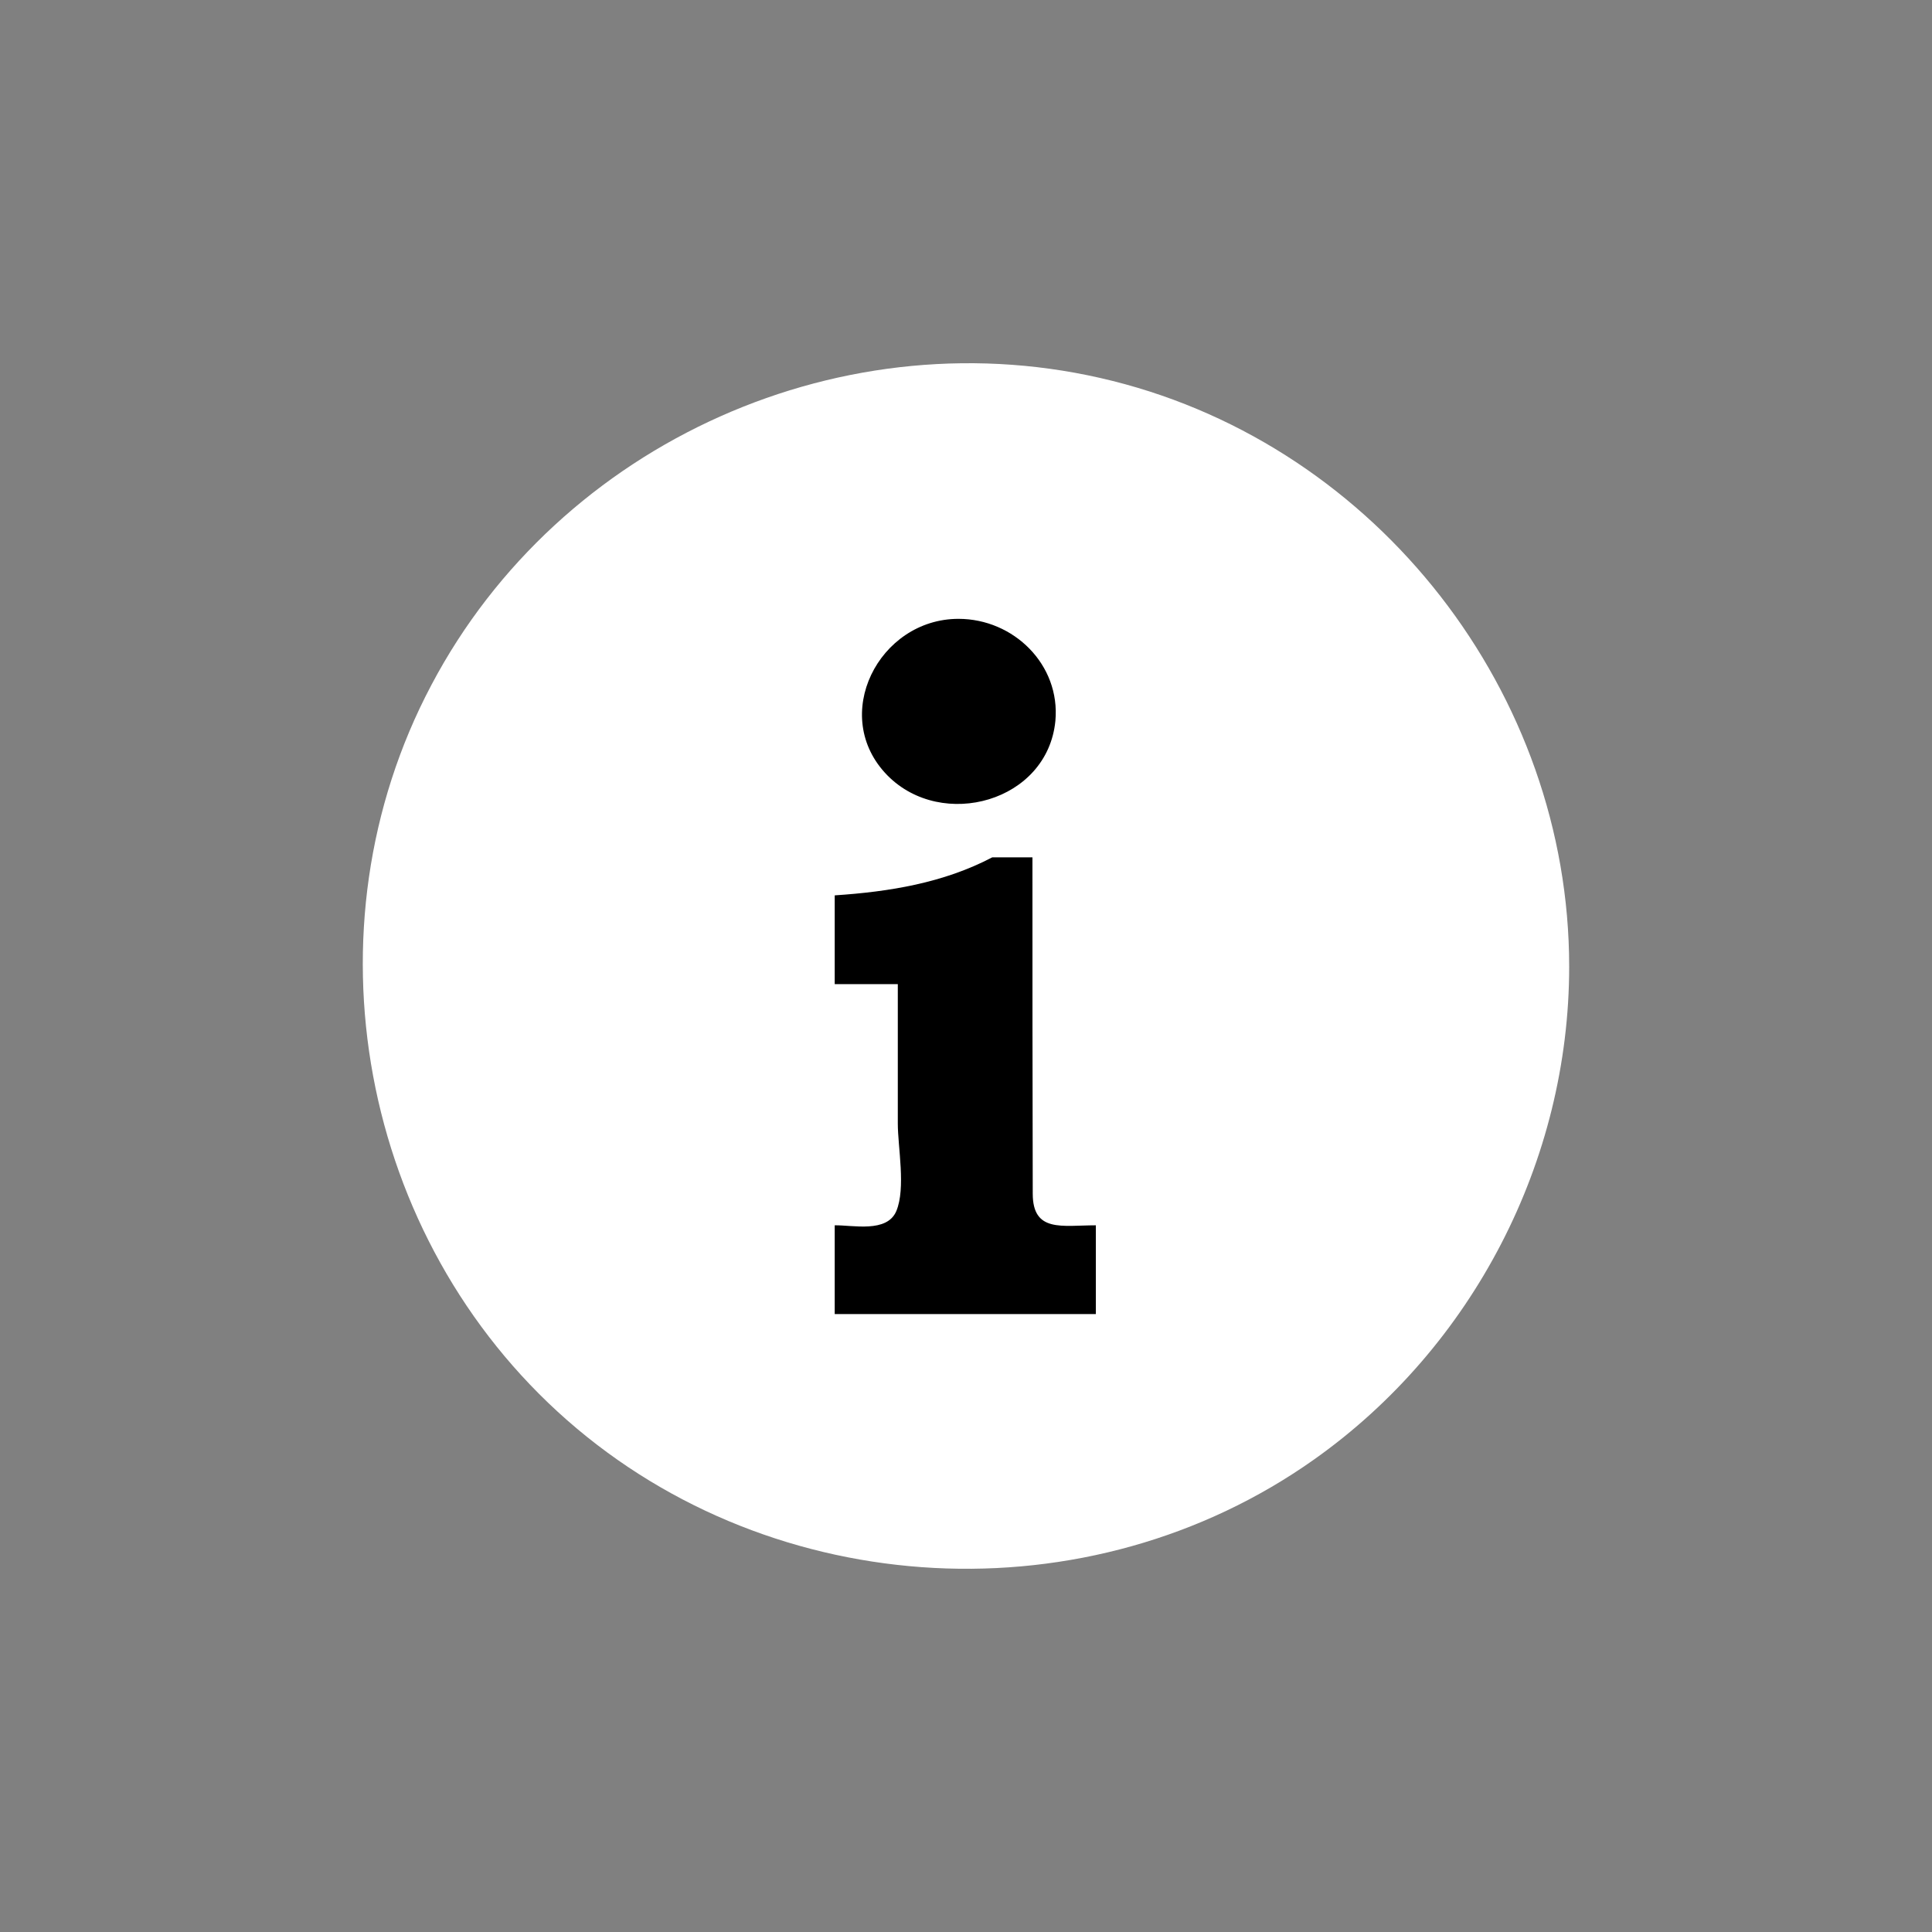 <svg xmlns="http://www.w3.org/2000/svg" version="1.1" xmlns:xlink="http://www.w3.org/1999/xlink" xmlns:svgjs="http://svgjs.com/svgjs" width="512" height="512" x="0" y="0" viewBox="0 0 64 64" style="enable-background:new 0 0 512 512" xml:space="preserve" class=""><rect x="0" y="0" width="64" height="64" fill="#808080" stroke="none"/><g transform="matrix(1,0,0,1,0,0)"><path fill="#ffffff" d="M51.981 32.02c0 6.44-3.19 12.6-8.44 16.32-7.46 5.29-17.88 4.74-24.75-1.29s-8.78-16.28-4.5-24.36c4.26-8.07 13.72-12.29 22.57-10.07 8.79 2.2 15.12 10.35 15.12 19.4z" data-original="#e2e2e2" opacity="1" class=""></path><g fill="#9b9b9b"><path d="M31.751 20.5c1.83 0 3.38 1.52 3.21 3.38-.26 2.68-3.75 3.64-5.56 1.81-1.94-1.97-.29-5.19 2.35-5.19zM27.651 40.59c.6-.01 1.73.26 2.04-.47.32-.76.05-2.12.05-2.9V32.6h-2.09v-2.94c1.81-.12 3.6-.41 5.22-1.26h1.33c0 3.72 0 7.43.01 11.14 0 1.3.97 1.05 2.09 1.05v2.94h-8.65z" fill="#000000" data-original="#9b9b9b" class="" opacity="1"></path></g></g></svg>
